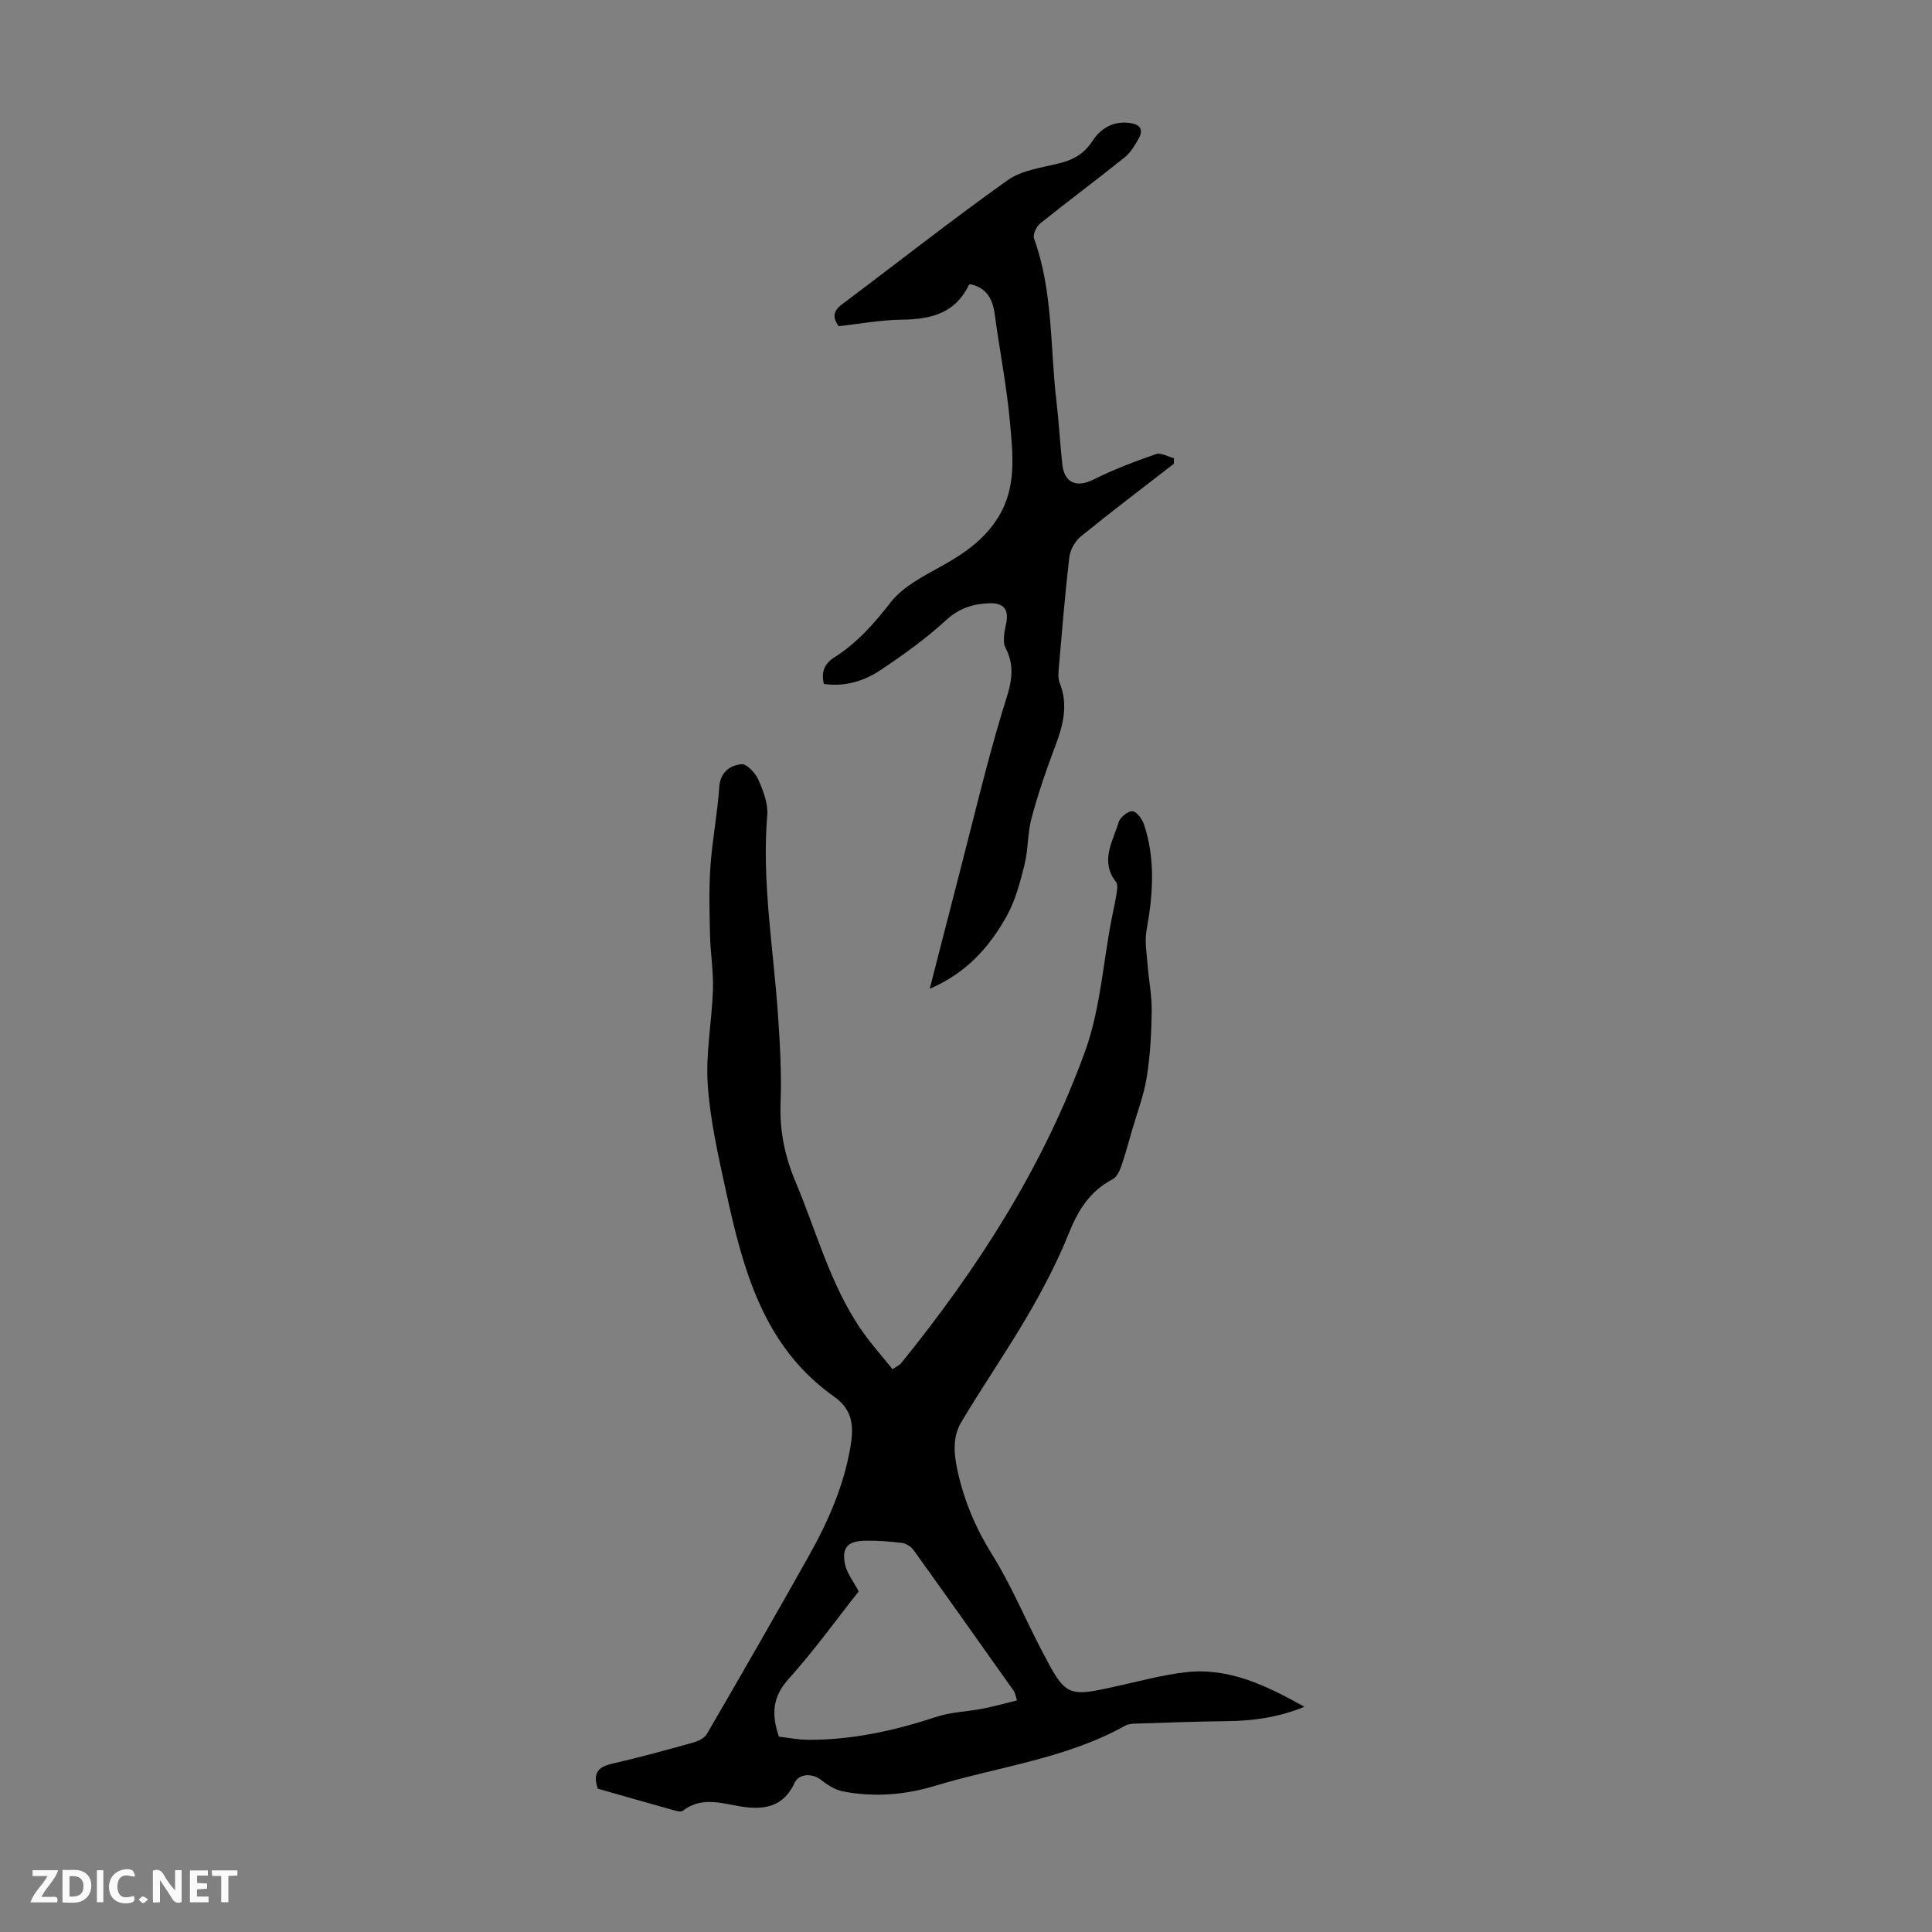 <svg enable-background="new 0 0 400 400" viewBox="0 0 400 400" xmlns="http://www.w3.org/2000/svg"><rect x="0" y="0" width="400" height="400" fill="#808080" stroke="none"/><g fill="#fbfafa"><path d="m37.59 393.81c-.92.31-1.52.05-2-.78-.7-1.2-1.52-2.34-2.47-3.78v4.59c-.55.03-.95.05-1.41.07-.03-.37-.06-.64-.06-.91 0-1.91 0-3.81 0-5.7 1.13-.41 1.77-.03 2.29.91.62 1.11 1.38 2.14 2.31 3.19v-4.2h1.35v6.61z"/><path d="m12.94 393.88v-6.75c1.9.19 3.93-.54 5.37 1.29.8 1.01.78 2.88.03 3.97-1.37 1.97-3.4 1.51-5.4 1.49m1.45-1.22c2.04.12 2.92-.58 2.89-2.21-.03-1.51-.98-2.19-2.89-2z"/><path d="m11.81 393.87h-5.49c.68-2.18 2.47-3.48 3.51-5.45h-3.08v-1.21h5.29c-.71 2.13-2.44 3.48-3.47 5.51.86 0 1.63.04 2.39-.01.79-.05 1.14.21.85 1.16"/><path d="m39.33 393.86v-6.61h3.7v1.07h-2.22v1.52c.68.04 1.34.09 2.07.13v1.07c-.72.05-1.38.09-2.1.14v1.48h2.4v1.19h-3.85z"/><path d="m27.71 388.56c-1.15-.3-2.46-.61-3.1.64-.37.73-.41 1.93-.06 2.67.63 1.35 1.99.93 3.17.68.35.94-.01 1.32-.93 1.46-1.62.25-3.05-.27-3.76-1.48-.73-1.24-.6-3.03.31-4.17.88-1.11 2.71-1.7 4-1.16.32.13.44.74.65 1.12-.1.08-.19.16-.28.24"/><path d="m49.15 387.24v1.07c-.59.02-1.17.05-1.87.08v5.44h-1.48v-5.44h-1.85c-.05-.4-.08-.73-.13-1.15z"/><path d="m20.06 387.21h1.33v6.62h-1.33z"/><path d="m30.68 393.25c-.49.38-.8.79-1.05.76-.32-.05-.6-.45-.9-.7.26-.24.51-.64.8-.67.29-.04.62.3 1.15.61"/></g><path d="m123.77 370.33c-1.19-3.51.33-4.58 3.1-5.21 5.55-1.27 11.05-2.78 16.54-4.31 1.08-.3 2.42-.92 2.94-1.81 7.07-12.16 14.09-24.36 20.98-36.63 4.01-7.13 7.33-14.53 8.73-22.73.73-4.28.57-7.7-3.39-10.5-14.61-10.32-18.83-26.27-22.35-42.46-1.59-7.31-3.29-14.7-3.79-22.13-.45-6.51.87-13.12 1.08-19.69.12-3.73-.52-7.48-.61-11.23-.11-4.76-.24-9.54.09-14.28.38-5.46 1.45-10.87 1.82-16.34.21-3.17 2.2-4.51 4.57-4.8 1.07-.13 2.9 1.8 3.51 3.18 1.02 2.29 2.05 4.95 1.86 7.35-1.15 13.95 1.29 27.67 2.23 41.48.41 6.03.76 12.09.53 18.11-.22 5.74.85 10.99 3.06 16.25 4.29 10.18 7.11 21 13.34 30.3 2.01 3 4.47 5.71 6.77 8.59 1.02-.67 1.46-.83 1.72-1.15 15.95-19.67 29.55-40.83 38.17-64.7 3.11-8.61 3.7-18.12 5.45-27.22.34-1.76.76-3.5 1.03-5.26.13-.84.34-1.99-.09-2.53-3.37-4.32-.67-8.37.55-12.39.31-1.02 1.95-2.34 2.87-2.26.89.07 2.01 1.65 2.39 2.78 2.39 7.22 1.83 14.53.51 21.89-.41 2.31.04 4.78.22 7.17.24 3.18.9 6.35.85 9.52-.07 4.58-.3 9.2-1.03 13.71-.61 3.79-2.03 7.46-3.1 11.17-.7 2.43-1.34 4.88-2.18 7.26-.36 1.01-.95 2.26-1.8 2.71-4.67 2.43-7.11 6.34-9.04 11.14-2.35 5.86-5.31 11.53-8.5 17-4.38 7.51-9.34 14.67-13.79 22.15-1.81 3.05-1.54 6.46-.76 10.04 1.37 6.31 3.79 11.96 7.22 17.46 3.83 6.14 6.64 12.9 9.99 19.35 5.3 10.18 5.32 10.13 16.33 7.67 4.58-1.02 9.15-2.25 13.79-2.77 8.88-.99 16.54 2.74 24.5 7.16-5.49 2.23-10.72 2.92-16.11 2.98-6.25.06-12.5.3-18.75.5-.77.02-1.63.08-2.27.44-12.31 6.86-26.27 8.48-39.48 12.48-6.15 1.86-12.55 2.35-18.91 1.13-1.65-.32-3.28-1.37-4.65-2.44-1.73-1.35-4.48-1.31-5.41.68-2.1 4.52-5.61 5.58-10.22 5-4.31-.55-8.77-2.45-12.91.76-.34.26-1.1.11-1.62-.04-5.36-1.5-10.72-3.04-15.98-4.53zm86.79-18.28c-.39-1.23-.42-1.6-.6-1.86-6.91-9.76-13.82-19.53-20.8-29.24-.52-.72-1.54-1.39-2.4-1.5-2.54-.32-5.13-.51-7.69-.46-3.56.08-4.8 1.38-4.13 4.82.37 1.89 1.75 3.58 2.84 5.67-4.59 5.8-9.23 12.27-14.53 18.15-3.36 3.72-3.54 7.35-1.99 11.93 1.94.22 4.03.64 6.11.65 9.14.03 17.93-1.92 26.58-4.78 3-.99 6.3-1.04 9.43-1.66 2.4-.45 4.74-1.12 7.18-1.72z" fill="#010000"/><path d="m173.64 67.54c-1.52-2.12-.9-3.35.84-4.65 11.38-8.52 22.54-17.33 34.11-25.56 2.92-2.08 7.04-2.61 10.69-3.51 2.98-.73 5.18-1.98 6.94-4.68 1.67-2.55 4.3-4.17 7.74-3.67 2.12.31 2.82 1.36 1.8 3.2-.79 1.41-1.68 2.92-2.91 3.91-5.76 4.62-11.69 9.03-17.45 13.65-.8.64-1.61 2.32-1.32 3.12 3.96 10.95 3.32 22.5 4.65 33.78.51 4.33.74 8.7 1.21 13.03.42 3.88 3.03 4.85 6.45 3.13 4.15-2.09 8.54-3.74 12.93-5.27 1.02-.36 2.48.53 3.74.85-.01.38-.02.76-.03 1.15-6.44 4.99-12.94 9.91-19.26 15.05-1.2.97-2.2 2.77-2.38 4.3-.9 7.67-1.52 15.36-2.19 23.06-.09.98-.15 2.08.2 2.96 1.78 4.49.75 8.66-.87 12.94-1.86 4.91-3.57 9.89-4.94 14.96-.86 3.15-.69 6.58-1.48 9.76-.91 3.63-1.89 7.39-3.69 10.62-3.56 6.39-8.33 11.79-15.93 15.05 2.21-8.58 4.24-16.56 6.31-24.53 2.83-10.93 5.42-21.93 8.67-32.73 1.36-4.54 3.2-8.58.72-13.32-.72-1.37-.17-3.54.16-5.27.55-2.91-.8-4.04-3.41-3.97-3.4.09-6.32.98-9.06 3.49-4.17 3.83-8.84 7.18-13.57 10.34-3.45 2.31-7.43 3.5-11.74 2.87-.59-2.5.13-4.21 2.21-5.53 4.68-2.96 8.2-6.97 11.62-11.36 2.54-3.26 6.74-5.39 10.5-7.48 4.67-2.6 8.87-5.45 11.77-10.14 3.85-6.22 3.03-12.98 2.44-19.6-.66-7.45-2.14-14.83-3.13-22.25-.42-3.14-1.52-5.57-5.01-6.39-.02.01-.33.03-.39.17-2.81 5.84-7.83 7.09-13.77 7.16-4.45.05-8.88.88-13.17 1.36z" fill="#010000"/></svg>
